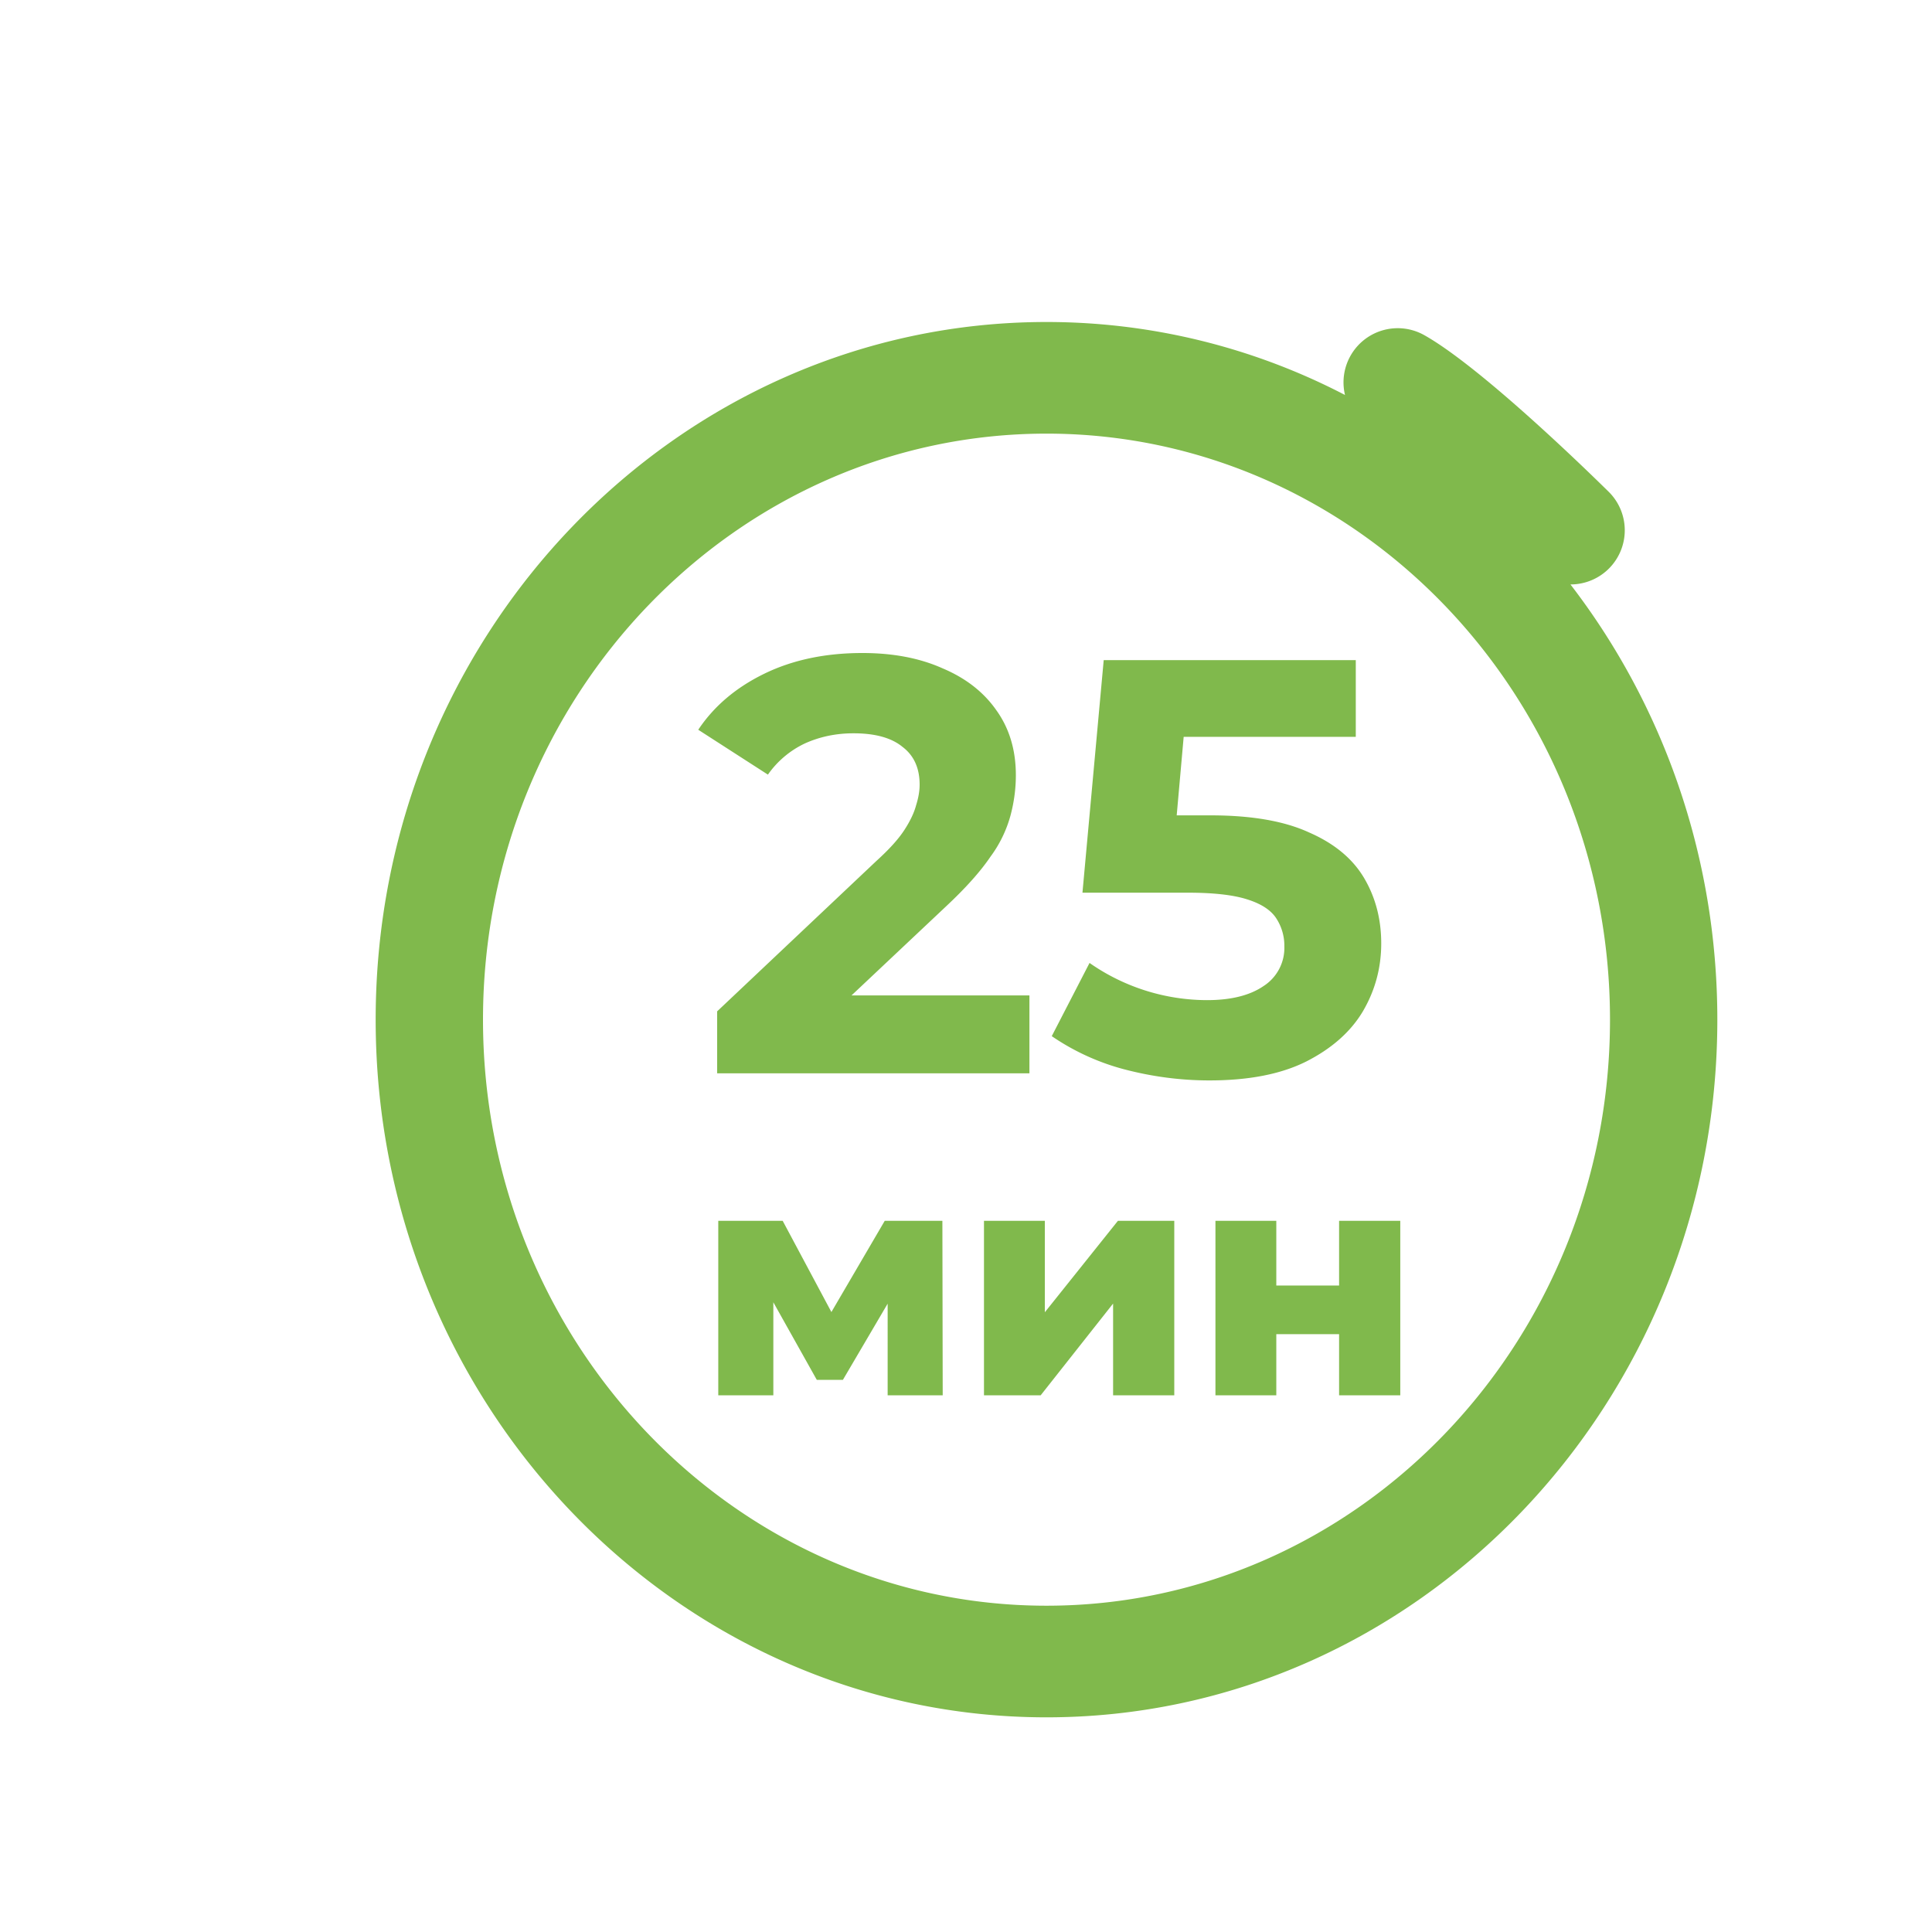 <svg width="36" height="36" fill="none" xmlns="http://www.w3.org/2000/svg"><g filter="url(#a)"><path fill-rule="evenodd" clip-rule="evenodd" d="M6 18c0 7.169 5.607 13 12.5 13S31 25.169 31 18c0-3.065-1.025-5.885-2.737-8.11h.01a1.009 1.009 0 0 0 .699-1.73c-.775-.762-2.478-2.374-3.424-2.91a1.01 1.01 0 0 0-1.486 1.11A12.036 12.036 0 0 0 18.5 5C11.607 5 6 10.831 6 18zm2 0c0-6.022 4.71-10.92 10.5-10.92S29 11.978 29 18s-4.71 10.92-10.5 10.92S8 24.022 8 18zm4.363 1v-1.155l2.97-2.805c.235-.213.407-.403.517-.572.11-.169.183-.323.22-.462.044-.14.066-.268.066-.385 0-.308-.106-.543-.319-.704-.205-.169-.51-.253-.913-.253-.323 0-.623.062-.902.187a1.754 1.754 0 0 0-.693.583l-1.298-.836c.293-.44.704-.788 1.232-1.045.528-.257 1.137-.385 1.826-.385.572 0 1.07.095 1.496.286.433.183.766.444 1.001.781.242.337.363.74.363 1.21 0 .25-.033.499-.099.748a2.313 2.313 0 0 1-.374.77c-.183.271-.455.576-.814.913l-1.775 1.672h3.315V19h-5.819zm9.172.132c-.535 0-1.067-.07-1.595-.209a4.355 4.355 0 0 1-1.342-.616l.704-1.364a3.831 3.831 0 0 0 2.189.693c.448 0 .8-.088 1.056-.264a.844.844 0 0 0 .385-.737.93.93 0 0 0-.154-.528c-.102-.154-.286-.271-.55-.352-.256-.08-.62-.121-1.089-.121H19.17l.396-4.334h4.697v1.43h-3.207l-.13 1.463h.631c.763 0 1.375.106 1.837.319.47.205.81.488 1.023.847.213.36.32.766.32 1.221 0 .455-.114.876-.342 1.265-.227.381-.58.693-1.056.935-.47.235-1.07.352-1.804.352zm-9.151 2.616V25h1.026v-1.734l.81 1.446h.486l.834-1.42V25h1.026l-.006-3.252h-1.074l-.994 1.7-.908-1.7h-1.2zm4.951 0V25h1.056l1.35-1.71V25h1.14v-3.252h-1.05l-1.362 1.704v-1.704h-1.134zm4.313 0V25h1.134v-1.14h1.17V25h1.14v-3.252h-1.14v1.206h-1.17v-1.206h-1.134z" fill="#80B94C"/></g><defs><filter id="a" x="6" y="5" width="26" height="27" filterUnits="userSpaceOnUse" color-interpolation-filters="sRGB"><feFlood flood-opacity="0" result="BackgroundImageFix"/><feColorMatrix in="SourceAlpha" values="0 0 0 0 0 0 0 0 0 0 0 0 0 0 0 0 0 0 127 0" result="hardAlpha"/><feOffset dx="1" dy="1"/><feComposite in2="hardAlpha" operator="out"/><feColorMatrix values="0 0 0 0 0.643 0 0 0 0 0.843 0 0 0 0 0.463 0 0 0 0.3 0"/><feBlend in2="BackgroundImageFix" result="effect1_dropShadow_1632_159"/><feBlend in="SourceGraphic" in2="effect1_dropShadow_1632_159" result="shape"/></filter></defs></svg>